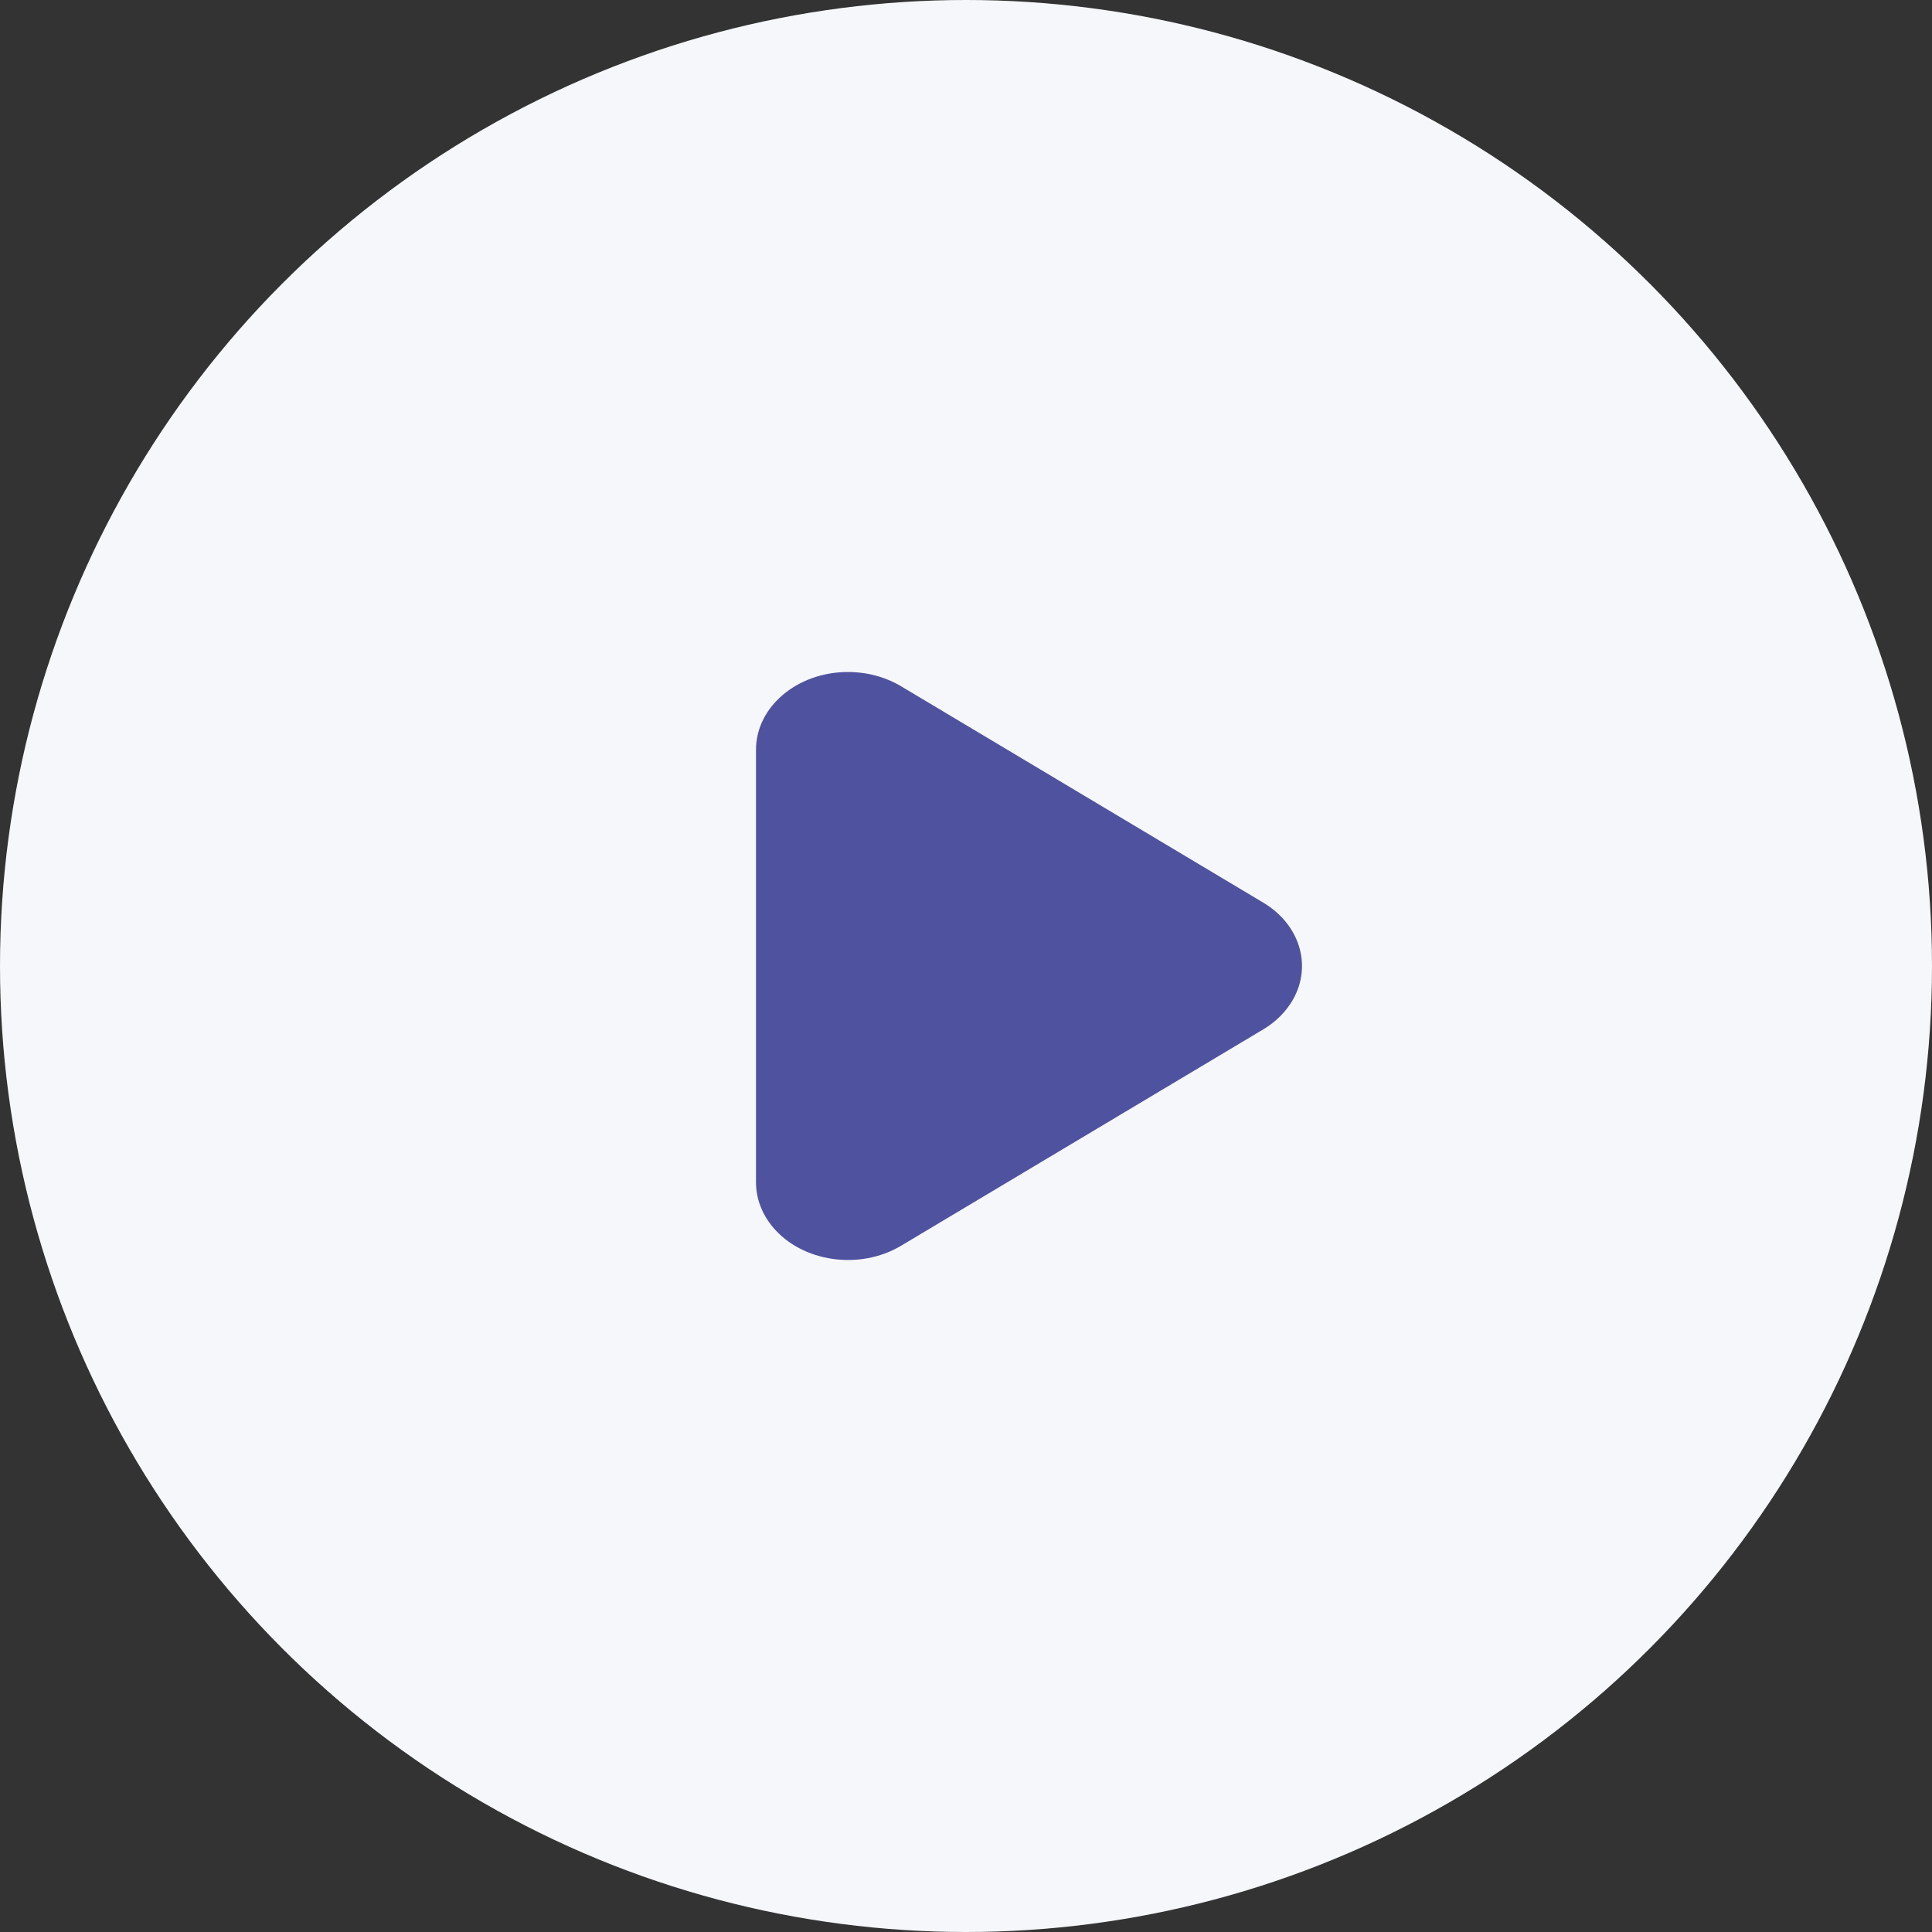 <?xml version="1.0" encoding="UTF-8"?>
<svg width="46px" height="46px" viewBox="0 0 46 46" version="1.1" xmlns="http://www.w3.org/2000/svg" xmlns:xlink="http://www.w3.org/1999/xlink">
    <rect x="0" y="0" width="46" height="46" fill="#333333" stroke="none"/>
    <!-- Generator: Sketch 53 (72520) - https://sketchapp.com -->
    <title>play</title>
    <desc>Created with Sketch.</desc>
    <g id="play" stroke="none" stroke-width="1" fill="none" fill-rule="evenodd">
        <g id="Group">
            <circle id="Oval" fill="#F5F7FB" cx="23" cy="23" r="23"></circle>
            <path d="M21.455,16.34 L30.074,21.489 C31.062,22.079 31.296,23.234 30.598,24.068 C30.454,24.24 30.277,24.39 30.074,24.511 L21.455,29.66 C20.467,30.25 19.1,30.052 18.402,29.218 C18.14,28.905 18,28.532 18,28.149 L18,17.851 C18,16.829 18.981,16 20.191,16 C20.643,16 21.085,16.119 21.455,16.34 Z" id="Rectangle" fill="#4F529F"></path>
        </g>
    </g>
</svg>